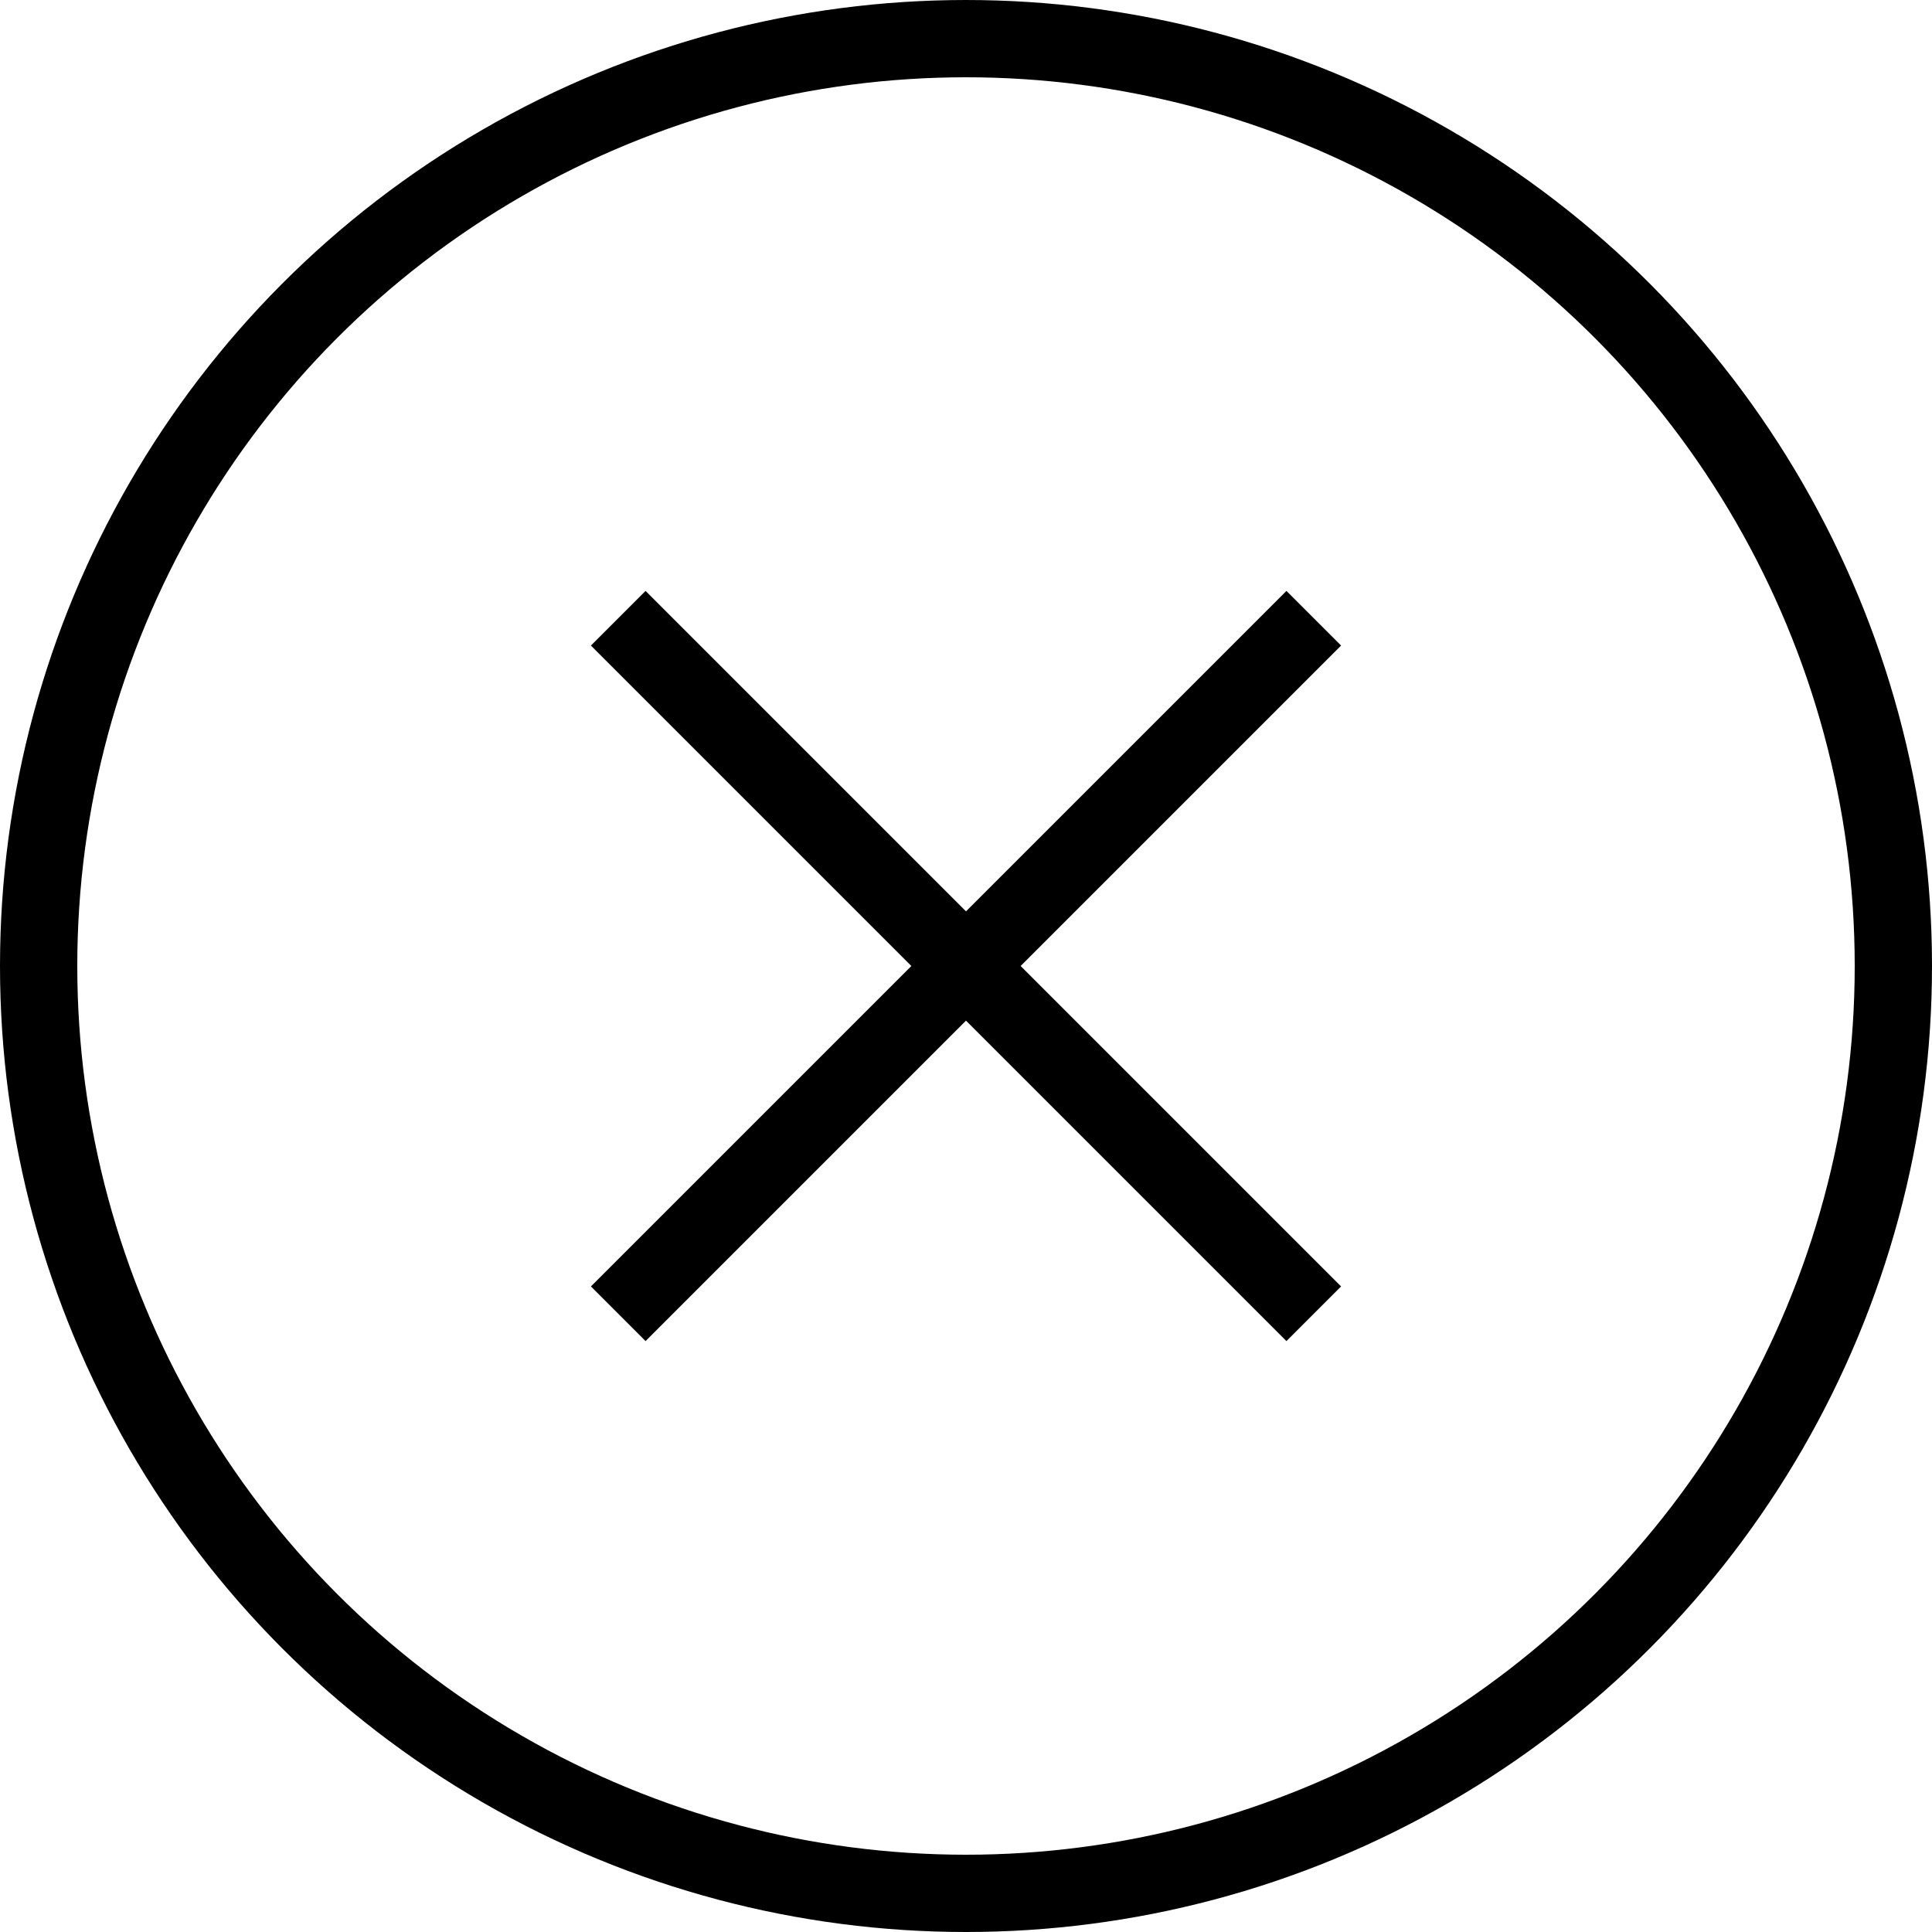 <svg width="25" height="25" viewBox="0 0 25 25" fill="none" xmlns="http://www.w3.org/2000/svg">
<circle cx="12.5" cy="12.5" r="12" stroke="black"/>
<path d="M17 17L8 8" stroke="black"/>
<path d="M17 8L8 17" stroke="black"/>
</svg>